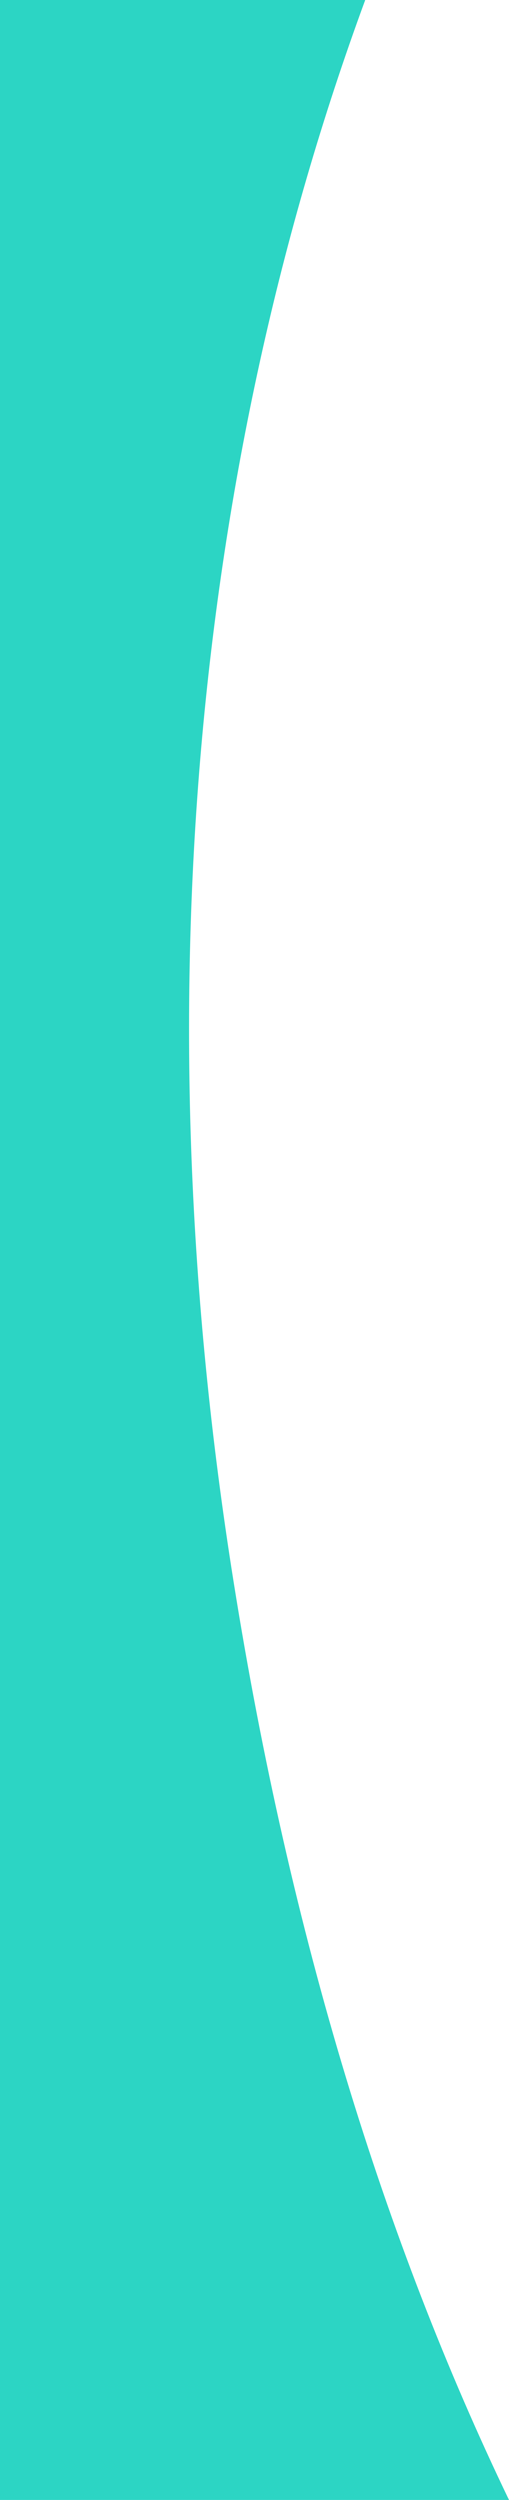 <?xml version="1.0"?>
<svg version="1.1" preserveAspectRatio="none" baseProfile="full" width="74.7" height="366.5" xmlns="http://www.w3.org/2000/svg">
<path d="M53.6,0H0v366.5h74.7C56.4,328.5,42.6,284,34.3,232C20.8,147.6,28.6,67.9,53.6,0z" fill="#2cd5c4"/>
</svg>